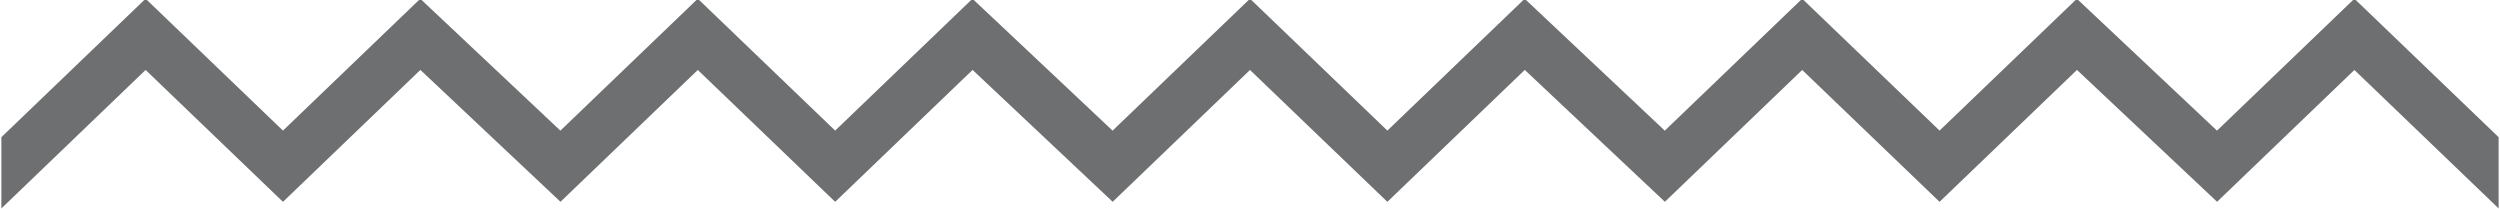 <?xml version="1.0" encoding="utf-8"?>
<!-- Generator: Adobe Illustrator 22.0.1, SVG Export Plug-In . SVG Version: 6.00 Build 0)  -->
<svg version="1.1" id="Layer_1" xmlns="http://www.w3.org/2000/svg" xmlns:xlink="http://www.w3.org/1999/xlink" x="0px" y="0px"
	 viewBox="0 0 91 7.6" style="enable-background:new 0 0 91 7.6;" xml:space="preserve">
<style type="text/css">
	.st0{fill:#6D6F70;stroke:#6D6F70;stroke-width:0.5;stroke-miterlimit:10;}
</style>
<polygon id="XMLID_43_" class="st0" points="90.7,5.1 85.7,0.3 80.7,5.1 75.6,0.3 70.6,5.1 65.6,0.3 60.6,5.1 55.5,0.3 50.5,5.1 
	45.5,0.3 40.5,5.1 35.4,0.3 30.4,5.1 25.4,0.3 20.4,5.1 15.3,0.3 10.3,5.1 5.3,0.3 0.3,5.1 0.3,7 5.3,2.2 10.3,7 15.3,2.2 20.4,7 
	25.4,2.2 30.4,7 35.4,2.2 40.5,7 45.5,2.2 50.5,7 55.5,2.2 60.6,7 65.6,2.2 70.6,7 75.6,2.2 80.7,7 85.7,2.2 90.7,7 "/>
</svg>
